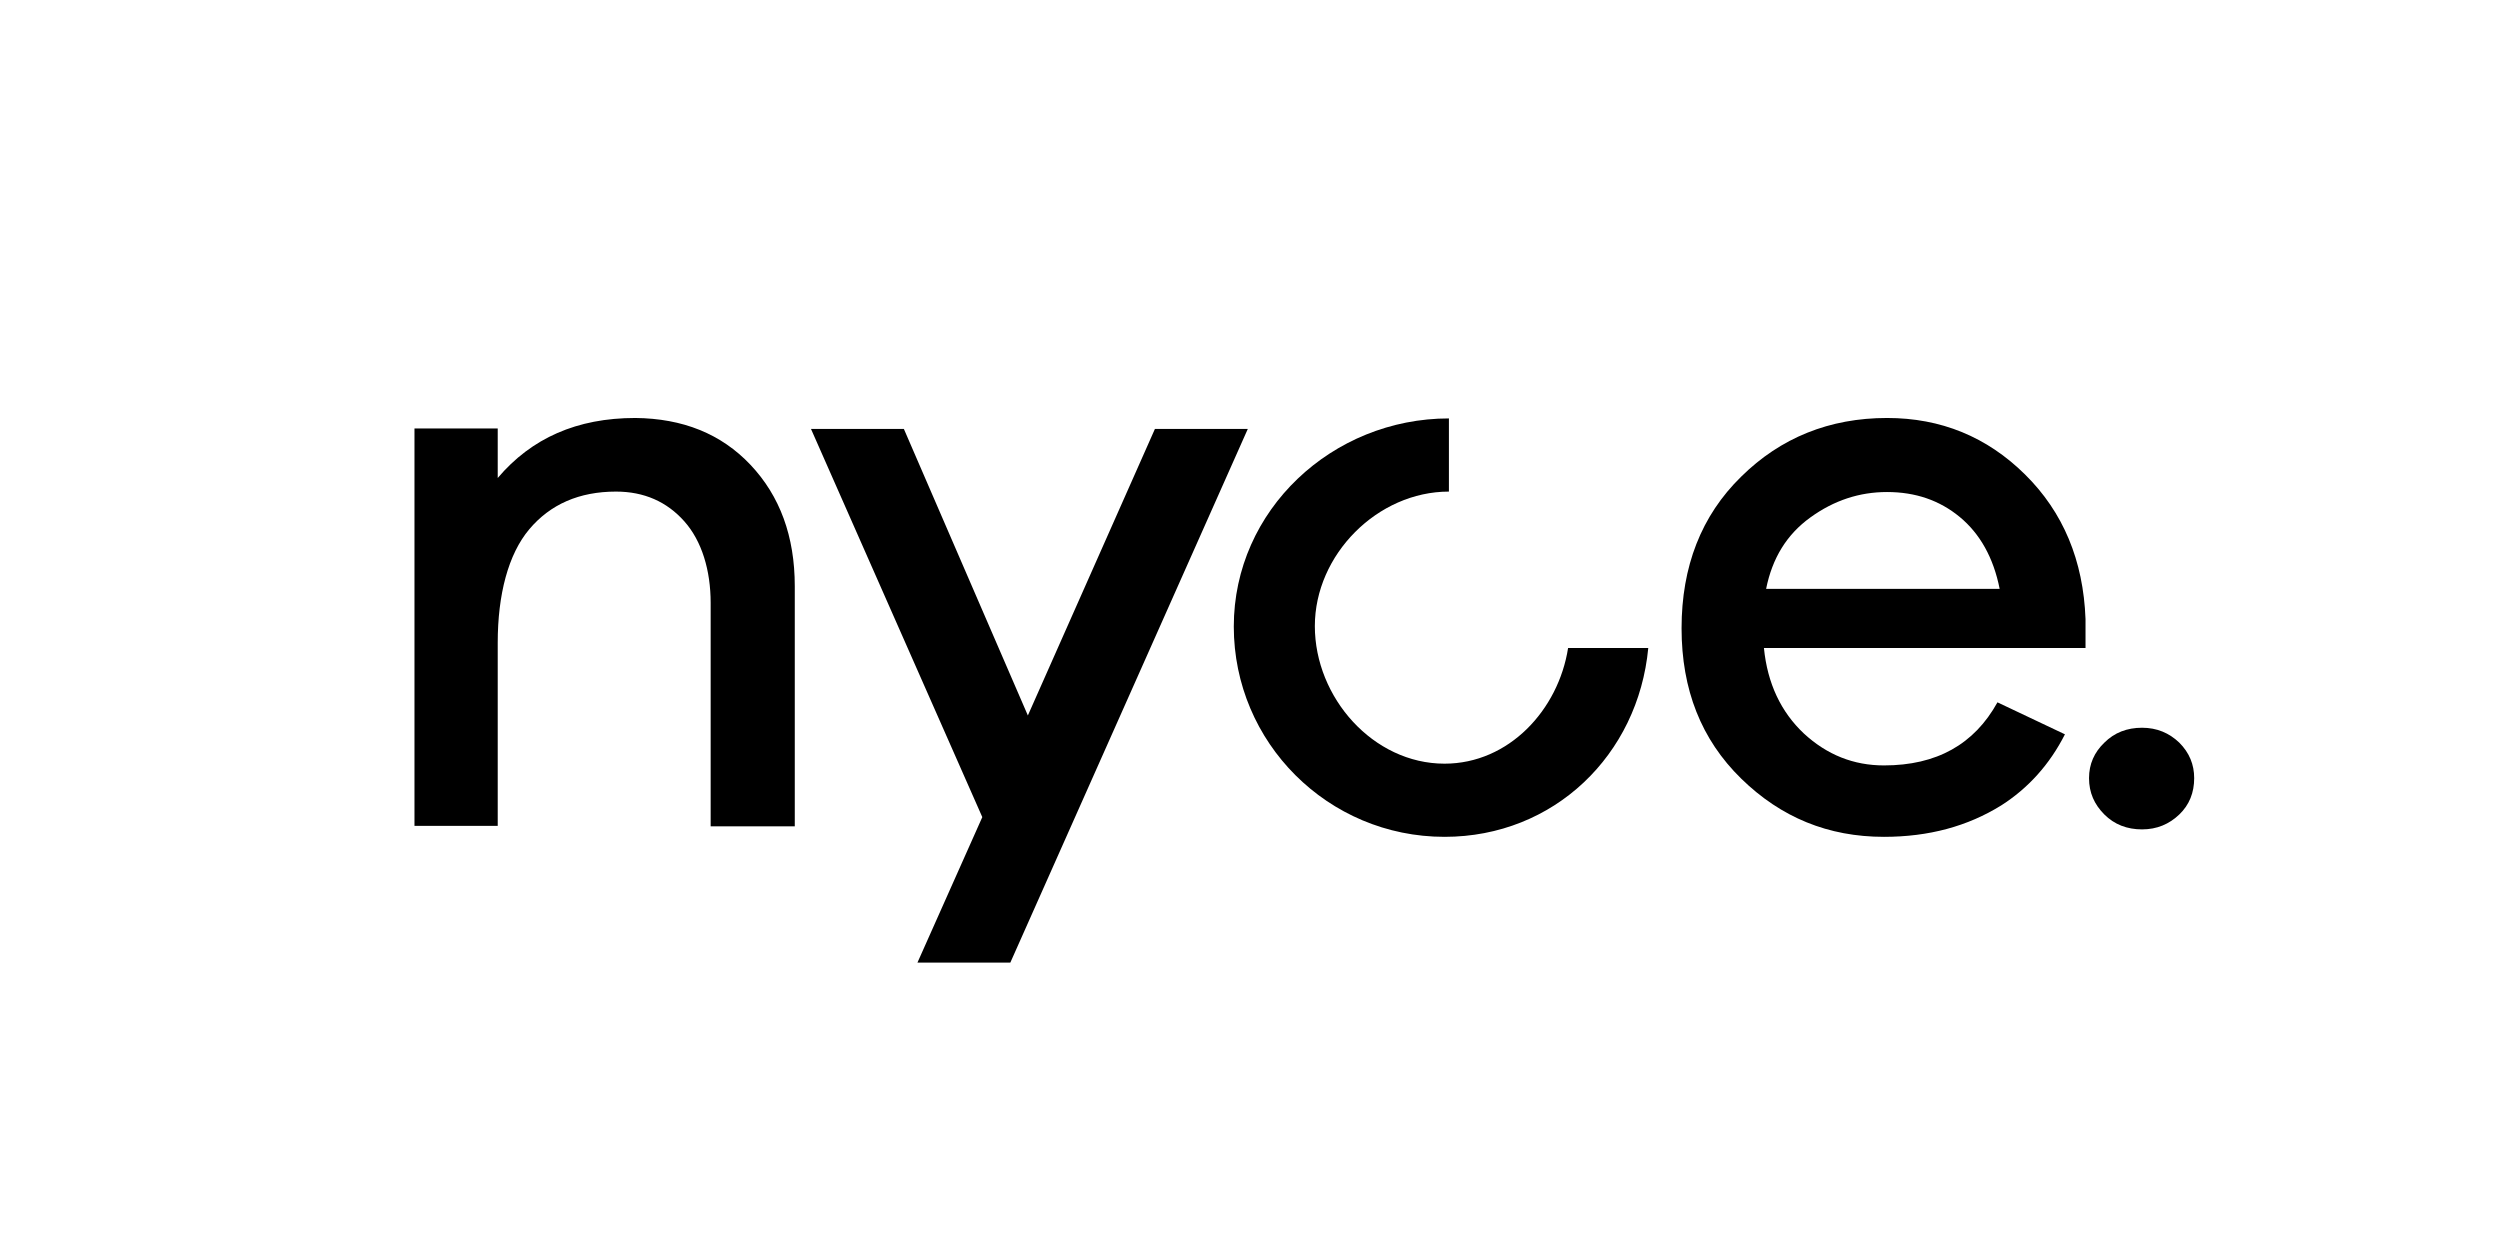 <?xml version="1.0" encoding="utf-8"?>
<!-- Generator: Adobe Illustrator 23.0.1, SVG Export Plug-In . SVG Version: 6.00 Build 0)  -->
<svg version="1.1" id="Ebene_1" xmlns="http://www.w3.org/2000/svg" xmlns:xlink="http://www.w3.org/1999/xlink" x="0px" y="0px"
	 width="570.6px" height="286.4px" viewBox="0 0 570.6 286.4" style="enable-background:new 0 0 570.6 286.4;" xml:space="preserve"
	>
<path d="M230.6,219.7h-21.2l14.8-33.2l-39.1-88.6h21.2l28.3,65.4l29-65.4h21.2L230.6,219.7z"/>
<path d="M171.3,106.1c6.7,7.1,10.1,16.3,10.1,27.7v54.8h-19.2v-51c0-7.4-2-14.1-6-18.6c-4-4.5-9.2-6.8-15.6-6.8
	c-8.4,0-15,2.9-19.8,8.6s-7.2,14.9-7.2,25.9v41.8h-19V97.8h19v11.3c7.7-9.1,18.1-13.7,31.4-13.7C155.8,95.5,164.6,99,171.3,106.1z"
	/>
<path d="M497.4,169.5c2.3,2.3,3.4,5,3.4,8.1c0,3.3-1.1,6.1-3.4,8.3s-5.1,3.4-8.5,3.4s-6.3-1.1-8.6-3.4s-3.5-5-3.5-8.3
	c0-3.2,1.2-5.9,3.5-8.1c2.3-2.3,5.2-3.4,8.6-3.4C492.3,166.1,495.1,167.3,497.4,169.5z"/>
<path d="M357.9,147.9c-2.2,14.1-13.5,26.4-28.2,26.4c-16.3,0-29.6-15.1-29.6-31.4s14.3-30.7,30.6-30.7V95.5
	c-26.6,0-49.1,20.9-49.1,47.5c0,26.5,21.5,48,48.1,48c25,0,44.2-18.7,46.5-43.1L357.9,147.9L357.9,147.9z"/>
<path d="M455.9,160.3c-5.3,9.6-13.9,14.4-25.9,14.4c-6.9,0-13-2.4-18.3-7.3c-5.2-4.9-8.3-11.4-9.1-19.5H476v-6.6
	c-0.5-13.4-5.1-24.4-13.8-33c-8.7-8.6-19.2-12.9-31.5-12.9c-13.1,0-24.3,4.5-33.3,13.4c-9.1,8.9-13.6,20.5-13.6,34.6
	c0,14,4.5,25.4,13.6,34.3c9.1,8.9,19.9,13.3,32.6,13.3c10.2,0,19.1-2.4,26.8-7.2c6.1-3.9,11-9.3,14.5-16.2L455.9,160.3z
	 M413.2,118.1c5.4-3.9,11.2-5.8,17.5-5.8c6.5,0,12,1.9,16.6,5.7c4.6,3.8,7.7,9.3,9.1,16.4h-53.3C404.5,127.4,407.8,122,413.2,118.1z
	"/>
</svg>
